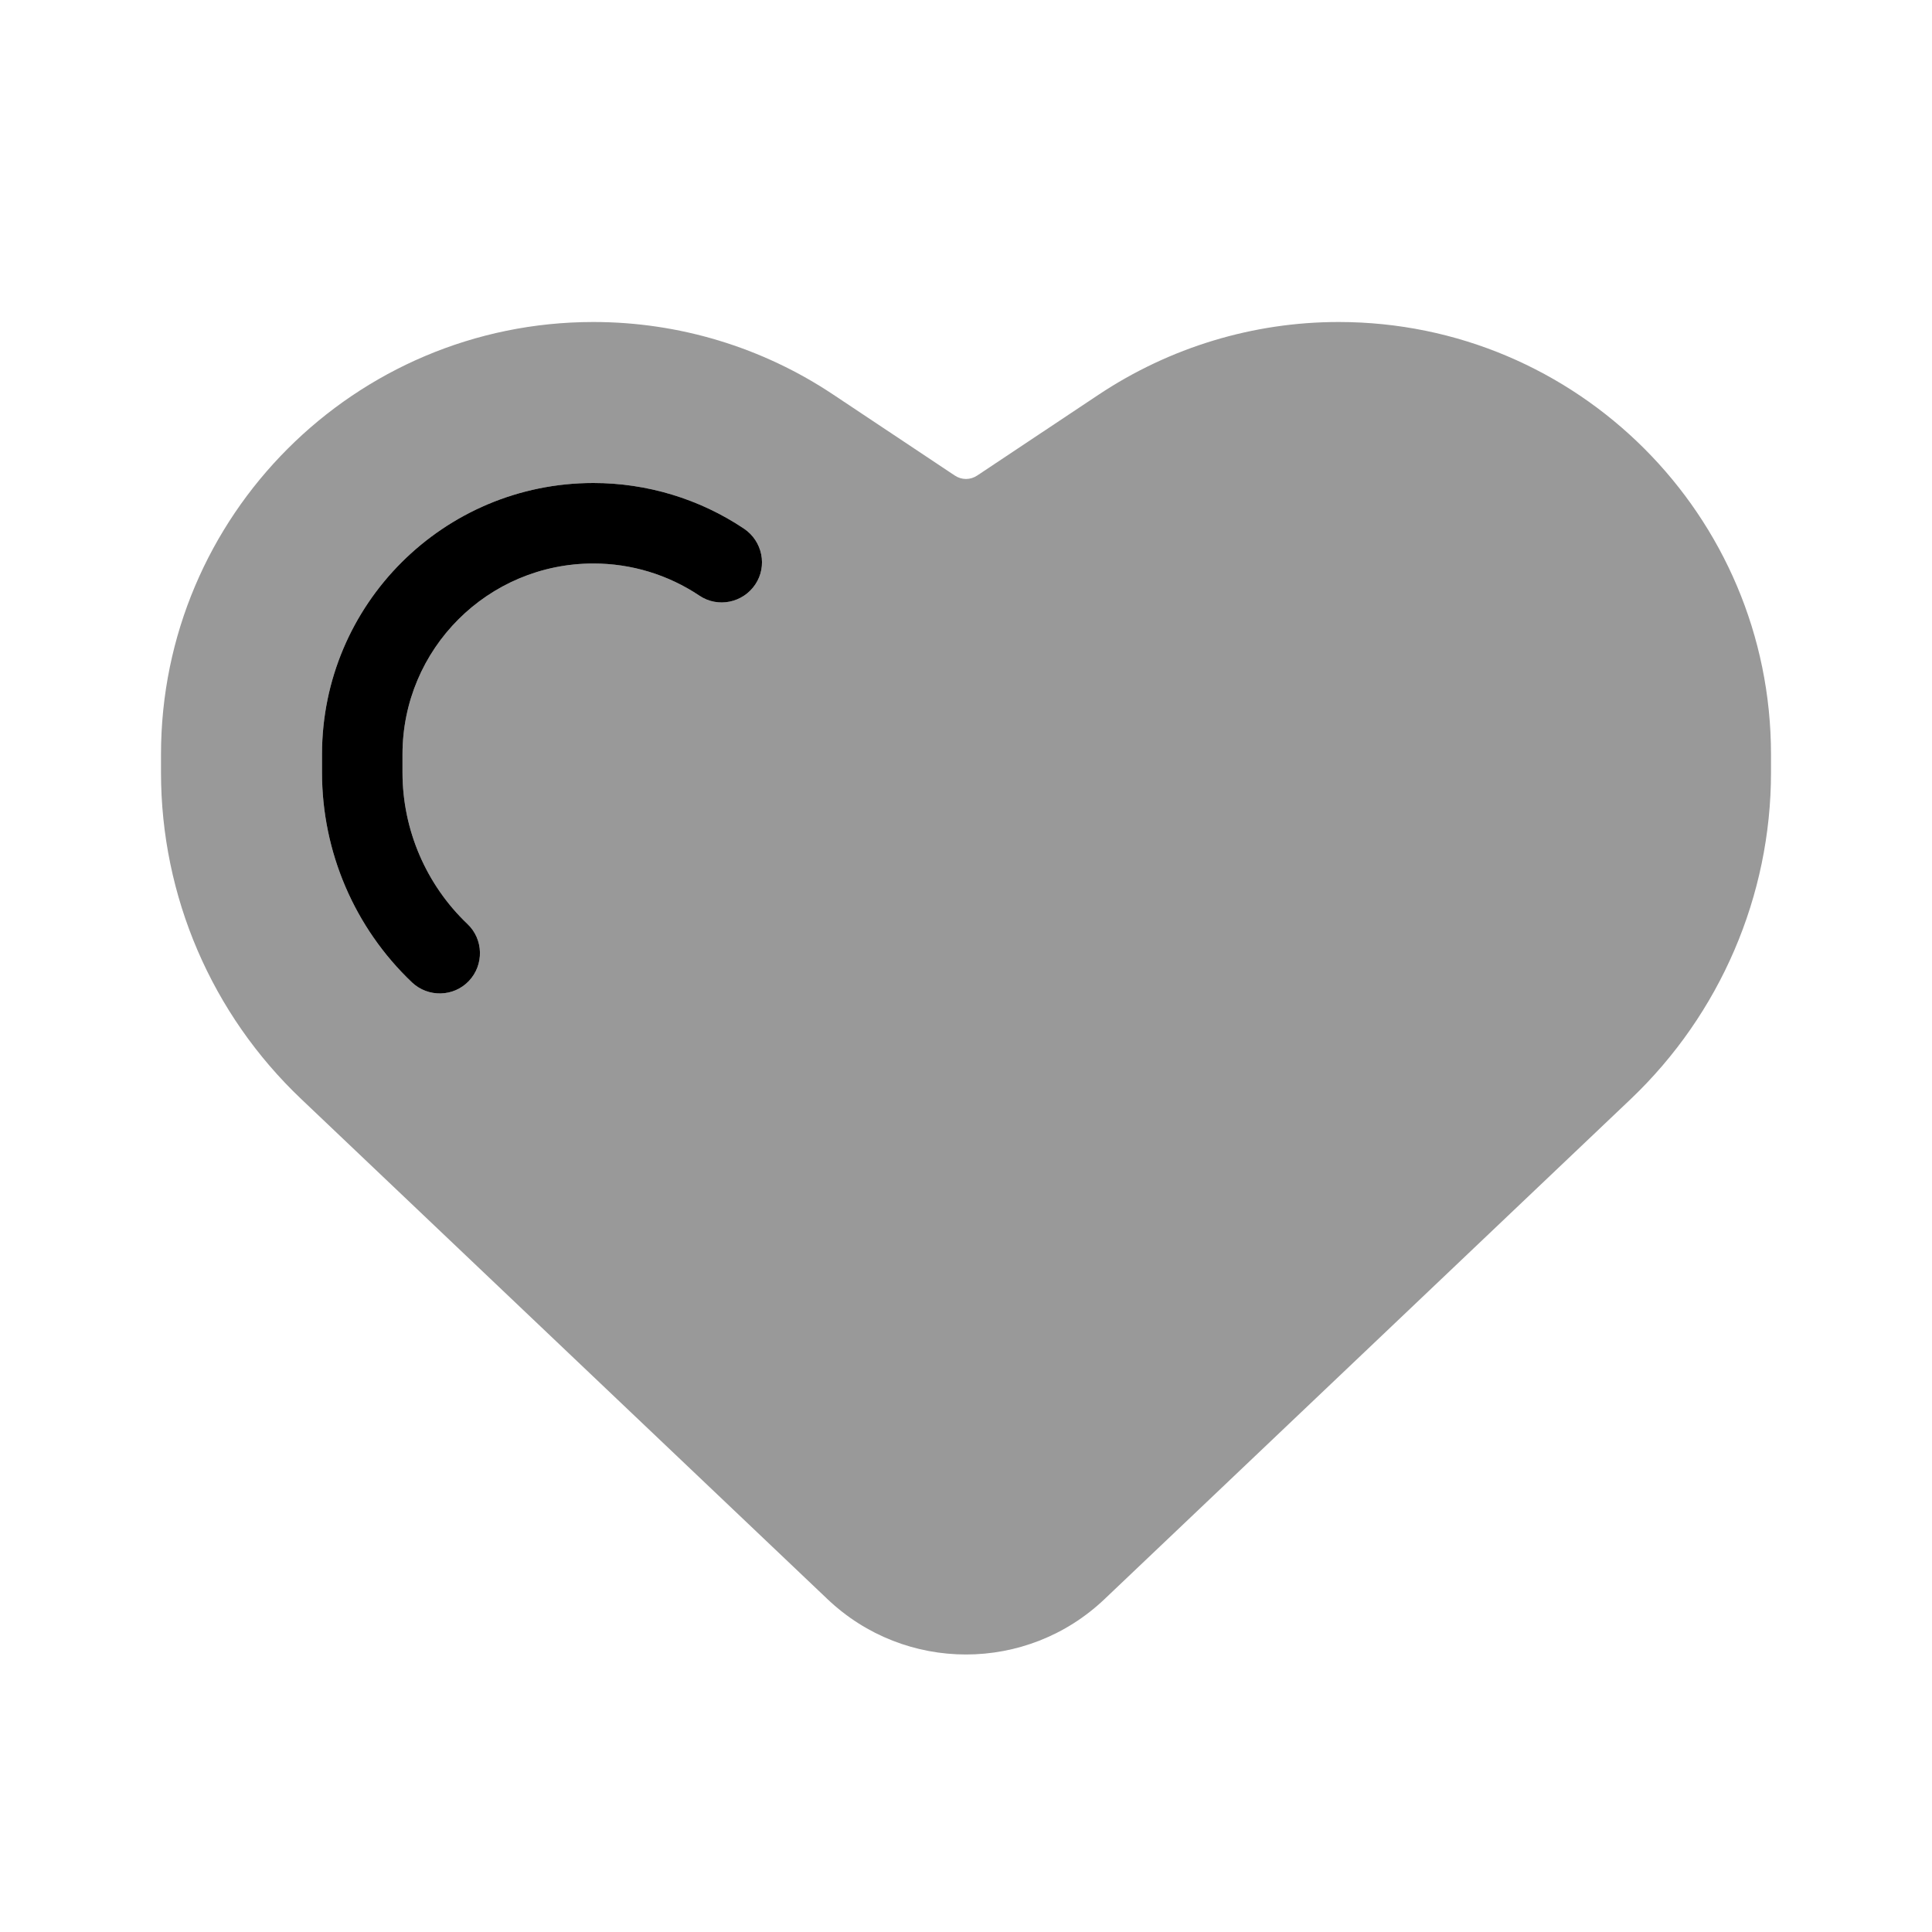 <svg xmlns="http://www.w3.org/2000/svg" viewBox="0 0 672 672"><!--! Font Awesome Pro 7.1.0 by @fontawesome - https://fontawesome.com License - https://fontawesome.com/license (Commercial License) Copyright 2025 Fonticons, Inc. --><path opacity=".4" fill="currentColor" d="M56 262.4L56 268.7C56 311.7 73.6 352.7 104.8 382.3L287.8 556.2C314.8 581.9 357.2 581.9 384.2 556.2L567.2 382.3C598.3 352.7 616 311.6 616 268.7L616 262.4C616 179.3 548.6 112 465.6 112C435.9 112 406.9 120.8 382.1 137.3L339.9 165.4C337.5 167 334.5 167 332.1 165.4L289.9 137.3C265.2 120.8 236.2 112 206.4 112C123.4 112 56 179.4 56 262.4zM112 262.4C112 210.2 154.3 168 206.4 168C225 168 243.3 173.5 258.8 183.9C265.2 188.2 267 196.9 262.7 203.3C258.4 209.7 249.7 211.5 243.3 207.2C232.4 199.9 219.6 196 206.4 196C169.7 196 140 225.7 140 262.4L140 268.7C140 288.6 148.2 307.7 162.6 321.4C168.2 326.7 168.4 335.6 163.1 341.2C157.8 346.8 148.9 347 143.3 341.7C123.3 322.7 112 296.3 112 268.7L112 262.4z"/><path fill="currentColor" d="M206.4 196C169.7 196 140 225.7 140 262.4L140 268.7C140 288.6 148.2 307.7 162.6 321.4C168.2 326.7 168.4 335.6 163.1 341.2C157.8 346.8 148.9 347 143.3 341.7C123.3 322.7 112 296.3 112 268.7L112 262.4C112 210.2 154.3 168 206.4 168C225 168 243.3 173.5 258.8 183.9C265.2 188.2 267 196.9 262.7 203.3C258.4 209.7 249.7 211.5 243.3 207.2C232.4 199.9 219.6 196 206.4 196z"/></svg>